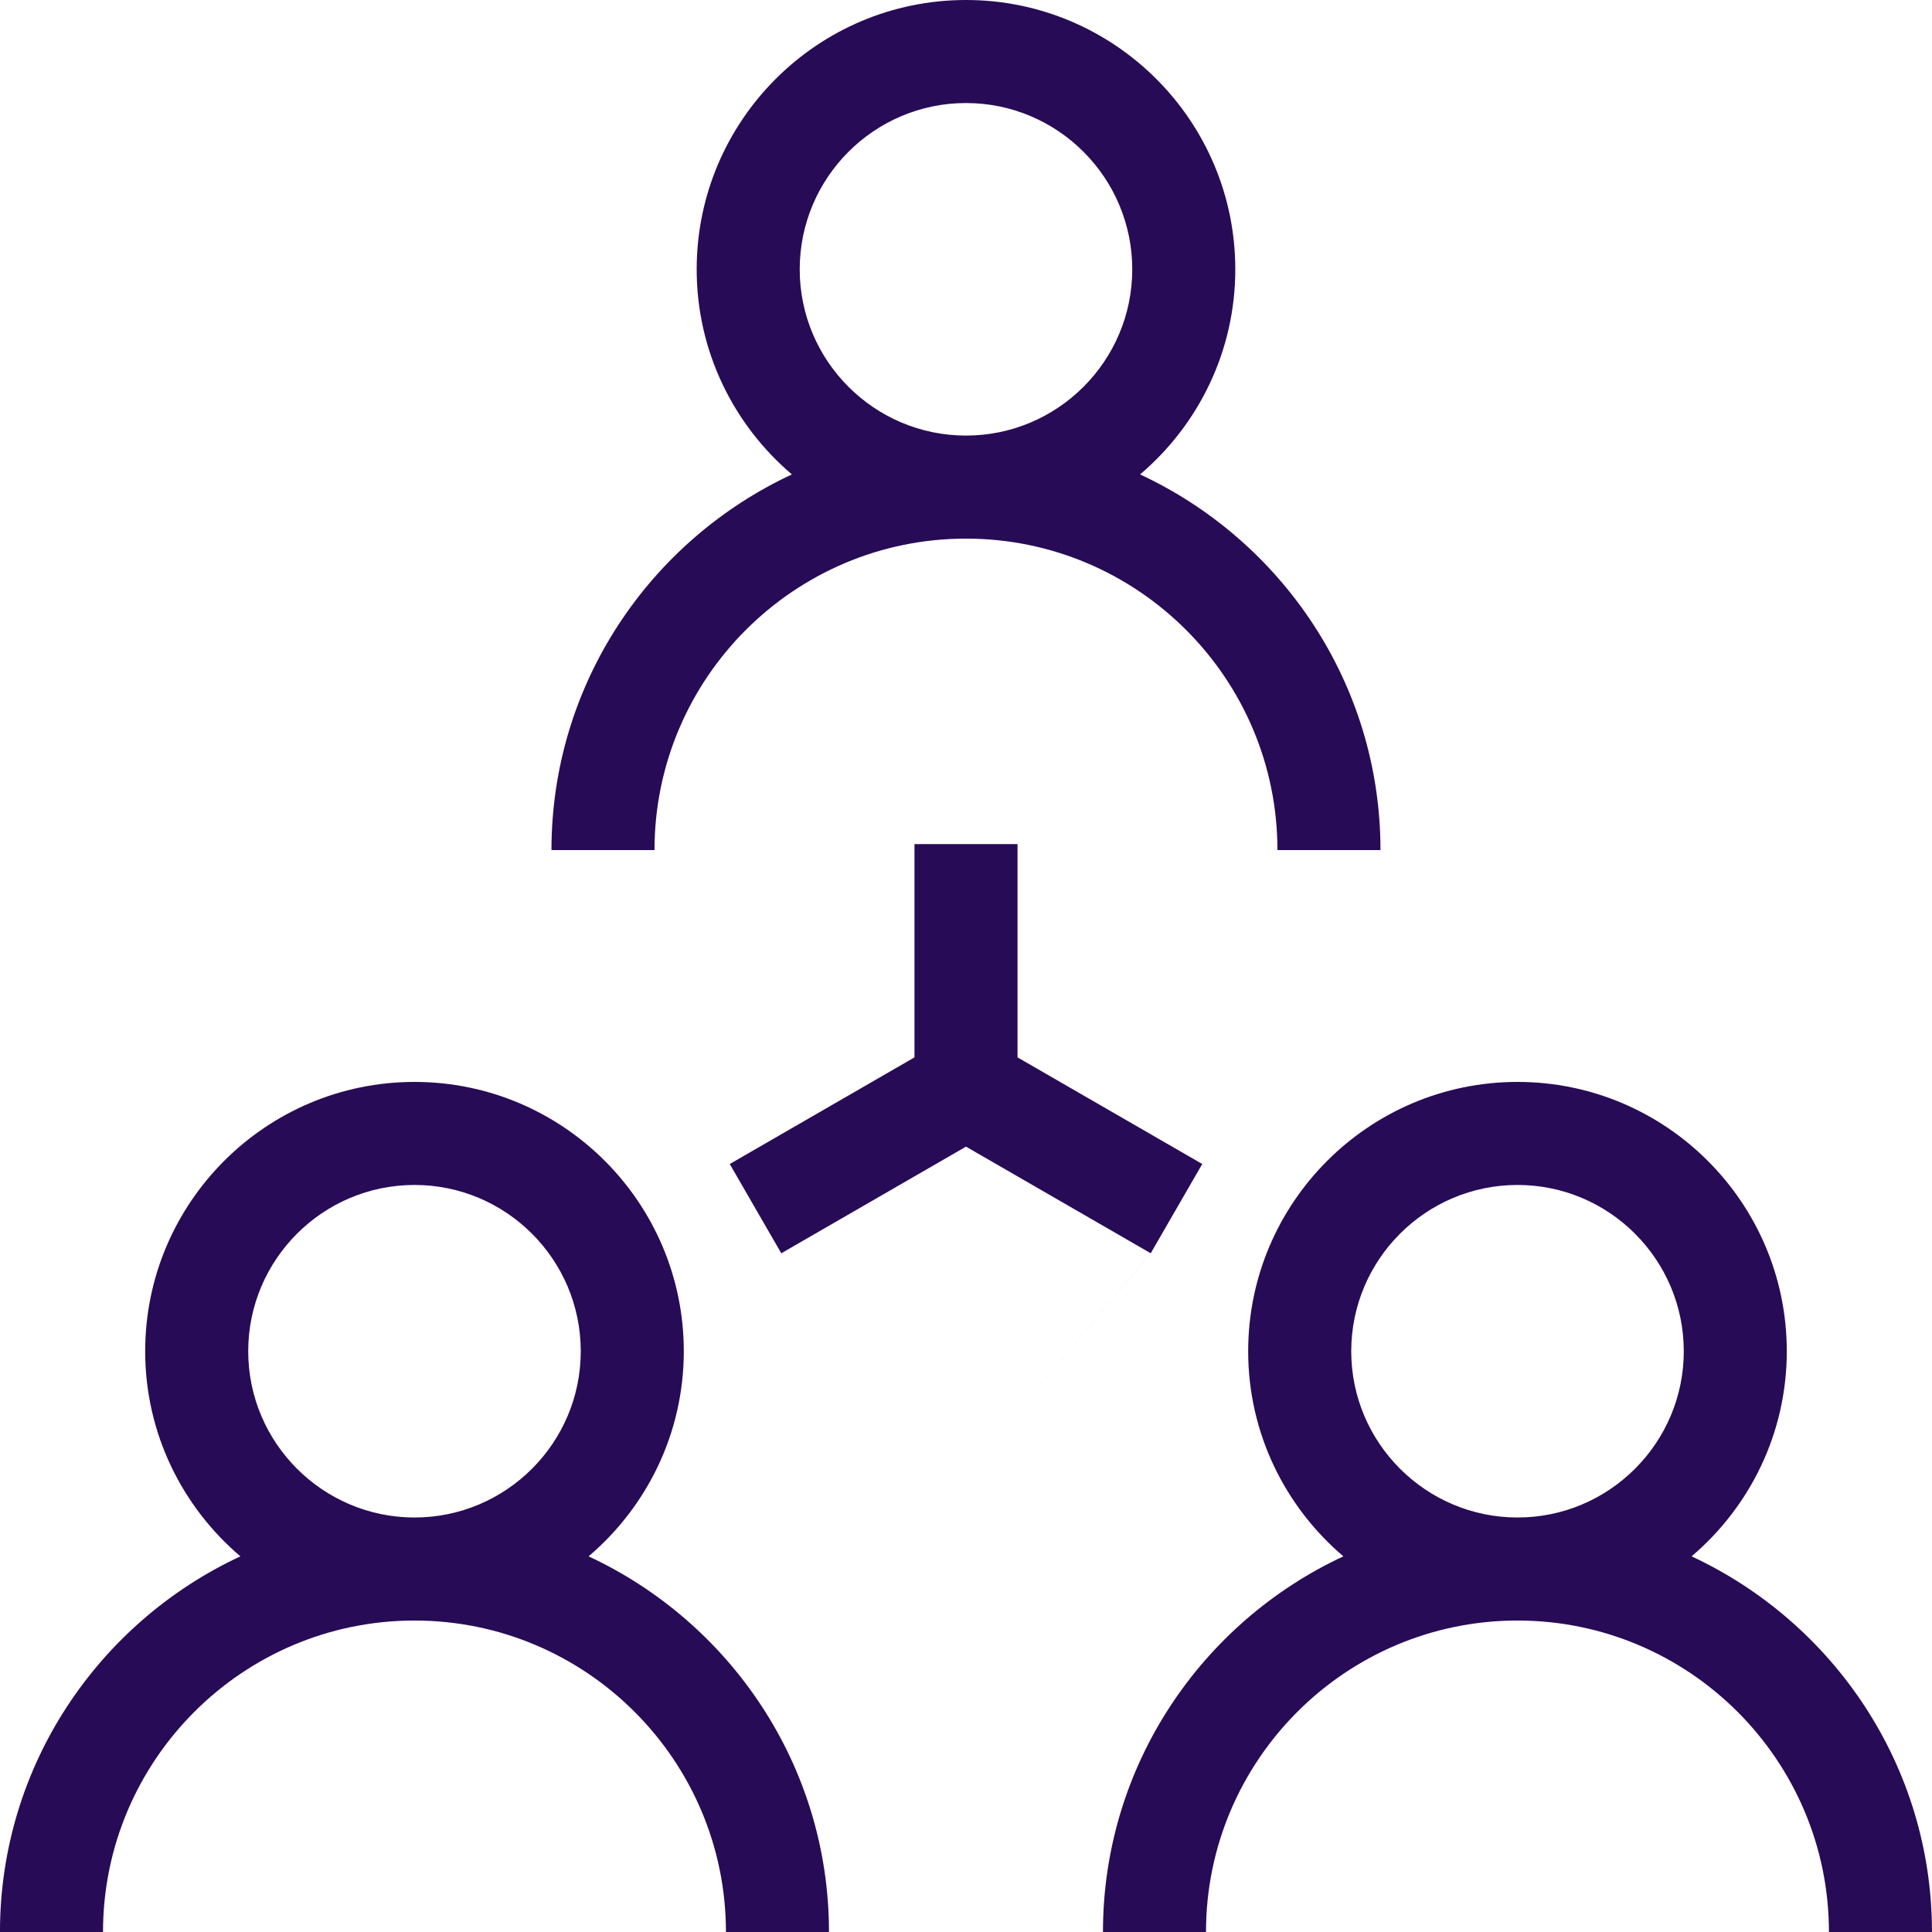 <?xml version="1.0" encoding="UTF-8"?>
<svg xmlns="http://www.w3.org/2000/svg" version="1.1" viewBox="0 0 75 75">
  <defs>
    <style>
      .cls-1 {
        fill: #280b56;
      }

      .cls-2 {
        fill: #280b56;
      }
    </style>
  </defs>
  <!-- Generator: Adobe Illustrator 28.6.0, SVG Export Plug-In . SVG Version: 1.2.0 Build 709)  -->
  <g>
    <g id="Layer_3">
      <path class="cls-2" d="M210.001-29.077c-1.244,0-2.401.363-3.385.98-1.134-1.792-3.128-2.988-5.401-2.988-1.117,0-2.167.29-3.082.795-1.054-2.086-3.212-3.523-5.704-3.523-.846,0-1.653.169-2.393.469v-8.133c0-3.525-2.868-6.393-6.393-6.393s-6.393,2.868-6.393,6.393V-12.211l-3.225-3.897c-2.247-2.716-6.283-3.097-9.001-.851-2.715,2.248-3.097,6.285-.85,9.001l14.966,18.088c4.207,5.084,10.404,8,17.003,8,11.165,0,20.248-9.084,20.248-20.248v-20.566c0-3.525-2.868-6.393-6.392-6.393ZM212.394-2.118c0,8.96-7.289,16.248-16.248,16.248-5.402,0-10.477-2.387-13.921-6.55l-14.966-18.088c-.841-1.017-.698-2.528.317-3.369,1.019-.841,2.527-.698,3.369.318l6.766,8.177c.538.65,1.426.893,2.219.607.793-.286,1.322-1.039,1.322-1.882v-34.82c0-1.319,1.073-2.393,2.393-2.393s2.393,1.073,2.393,2.393v25.009c0,1.105.895,2,2,2s2-.895,2-2v-10.952c0-1.319,1.073-2.393,2.393-2.393s2.393,1.073,2.393,2.393v10.952c0,1.105.895,2,2,2s2-.895,2-2v-8.224c0-1.319,1.074-2.393,2.394-2.393s2.393,1.073,2.393,2.393v8.224c0,1.105.895,2,2,2s2-.895,2-2v-6.216c0-1.319,1.073-2.393,2.393-2.393s2.393,1.073,2.393,2.393V-2.118h-0Z"/>
      <path class="cls-2" d="M147.708,38.24c-.777,0-1.503.193-2.16.51-.919-1.121-2.297-1.852-3.857-1.852-.631,0-1.229.13-1.786.344-.887-1.41-2.446-2.357-4.232-2.357-.345,0-.683.035-1.009.102v-4.689c0-2.762-2.247-5.009-5.009-5.009s-5.009,2.247-5.009,5.009v18.475l-1.313-1.57c-.858-1.026-2.065-1.656-3.397-1.775-1.328-.118-2.631.289-3.658,1.147-2.118,1.772-2.399,4.938-.628,7.056l10.982,13.129c2.813,3.432,6.935,5.4,11.311,5.4,8.146,0,14.773-6.785,14.773-15.126v-13.785c0-2.762-2.247-5.009-5.009-5.009ZM148.717,57.034c0,6.135-4.833,11.126-10.773,11.126-3.172,0-6.167-1.435-8.23-3.951l-10.994-13.145c-.357-.427-.3-1.065.127-1.421.426-.358,1.064-.301,1.42.126l4.848,5.795c.54.646,1.426.884,2.216.597.791-.287,1.317-1.039,1.317-1.88v-23.983c0-.556.453-1.009,1.009-1.009.557,0,1.009.453,1.009,1.009v17.348c0,1.105.895,2,2,2s2-.895,2-2v-7.753c0-.557.452-1.009,1.009-1.009s1.009.452,1.009,1.009v7.769c0,1.105.895,2,2,2s2-.895,2-2v-5.756c0-.557.452-1.009,1.009-1.009s1.009.452,1.009,1.009v5.54c0,1.105.895,2,2,2s2-.895,2-2v-4.197c0-.557.452-1.009,1.008-1.009.557,0,1.009.452,1.009,1.009v13.785ZM166.778,23.578c0,1.943-1.581,3.524-3.524,3.524-1.303,0-2.431-.72-3.04-1.775h-22.013c-.369,1.175-.988,2.238-1.787,3.137-.391-1.438-1.224-2.695-2.35-3.609.328-.634.532-1.343.532-2.105,0-2.545-2.071-4.616-4.616-4.616s-4.616,2.071-4.616,4.616c0,.623.127,1.215.352,1.757-1.2.819-2.126,2.004-2.634,3.389-.575-.769-1.029-1.633-1.323-2.57h-22.013c-.61,1.055-1.737,1.775-3.041,1.775-1.943,0-3.524-1.581-3.524-3.524s1.581-3.524,3.524-3.524c1.501,0,2.777.948,3.284,2.273h21.397c.029-.588.116-1.16.257-1.712h-2.461c-.411,0-.805-.169-1.088-.467l-7.988-8.411h-10.183c-.548,1.235-1.782,2.102-3.219,2.102-1.943,0-3.524-1.581-3.524-3.524s1.581-3.524,3.524-3.524c1.373,0,2.553.797,3.134,1.946h10.911c.411,0,.804.169,1.087.467l7.988,8.411h3.252c.159-.214.328-.419.506-.617v-4.569l-4.329-4.641c-.259-.277-.403-.643-.403-1.023v-2.008c-1.192-.566-2.024-1.772-2.024-3.176,0-1.943,1.581-3.524,3.524-3.524s3.524,1.581,3.524,3.524c0,1.405-.832,2.61-2.024,3.176v1.417l4.329,4.641c.259.277.403.643.403,1.023v2.995c.6-.258,1.236-.444,1.897-.561V4.045c-1.192-.566-2.024-1.772-2.024-3.176,0-1.943,1.581-3.524,3.524-3.524s3.524,1.581,3.524,3.524c0,1.405-.832,2.611-2.024,3.176v10.229c.66.117,1.297.302,1.897.561v-2.995c0-.38.144-.746.403-1.023l4.329-4.641v-1.417c-1.192-.566-2.024-1.772-2.024-3.176,0-1.943,1.581-3.524,3.524-3.524,1.942,0,3.523,1.581,3.523,3.524,0,1.404-.832,2.61-2.023,3.176v2.008c0,.38-.144.746-.403,1.023l-4.329,4.641v4.568c.178.198.347.404.506.618h3.252l7.988-8.411c.283-.298.677-.467,1.088-.467h10.912c.581-1.149,1.761-1.946,3.133-1.946,1.943,0,3.524,1.581,3.524,3.524s-1.581,3.524-3.524,3.524c-1.436,0-2.669-.866-3.218-2.102h-10.183l-7.988,8.411c-.283.298-.677.467-1.088.467h-2.461c.141.552.228,1.124.257,1.712h21.398c.507-1.325,1.782-2.273,3.283-2.273,1.943,0,3.524,1.581,3.524,3.524Z"/>
      <path class="cls-1" d="M44.258,18.417c2.258-1.919,3.696-4.774,3.696-7.962,0-5.765-4.689-10.455-10.454-10.455s-10.455,4.69-10.455,10.455c0,3.188,1.439,6.043,3.696,7.962-5.501,2.56-9.333,8.126-9.333,14.583h4c0-6.667,5.424-12.091,12.091-12.091s12.091,5.424,12.091,12.091h4c0-6.457-3.832-12.023-9.333-14.583ZM31.045,10.455c0-3.559,2.896-6.455,6.455-6.455s6.454,2.896,6.454,6.455-2.896,6.454-6.454,6.454-6.455-2.896-6.455-6.454ZM22.849,60.417c2.258-1.919,3.696-4.774,3.696-7.962,0-5.765-4.689-10.455-10.454-10.455s-10.455,4.69-10.455,10.455c0,3.188,1.439,6.043,3.696,7.962-5.501,2.56-9.333,8.126-9.333,14.583h4c0-6.667,5.424-12.091,12.091-12.091s12.091,5.424,12.091,12.091h4c0-6.457-3.832-12.023-9.333-14.583ZM9.636,52.455c0-3.559,2.896-6.455,6.455-6.455s6.454,2.896,6.454,6.455-2.896,6.454-6.454,6.454-6.455-2.896-6.455-6.454ZM65.667,60.417c2.258-1.919,3.696-4.774,3.696-7.962,0-5.765-4.689-10.455-10.454-10.455s-10.455,4.69-10.455,10.455c0,3.188,1.439,6.043,3.696,7.962-5.501,2.56-9.333,8.126-9.333,14.583h4c0-6.667,5.424-12.091,12.091-12.091s12.091,5.424,12.091,12.091h4c0-6.457-3.832-12.023-9.333-14.583ZM52.455,52.455c0-3.559,2.896-6.455,6.455-6.455s6.454,2.896,6.454,6.455-2.896,6.454-6.454,6.454-6.455-2.896-6.455-6.454ZM37.5,57.192,44.671,48.652l-7.171-4.14-7.171,4.14-2-3.465,7.171-4.14v-8.28h4v8.28l7.171,4.139-2,3.465Z"/>
    </g>
  </g>
</svg>